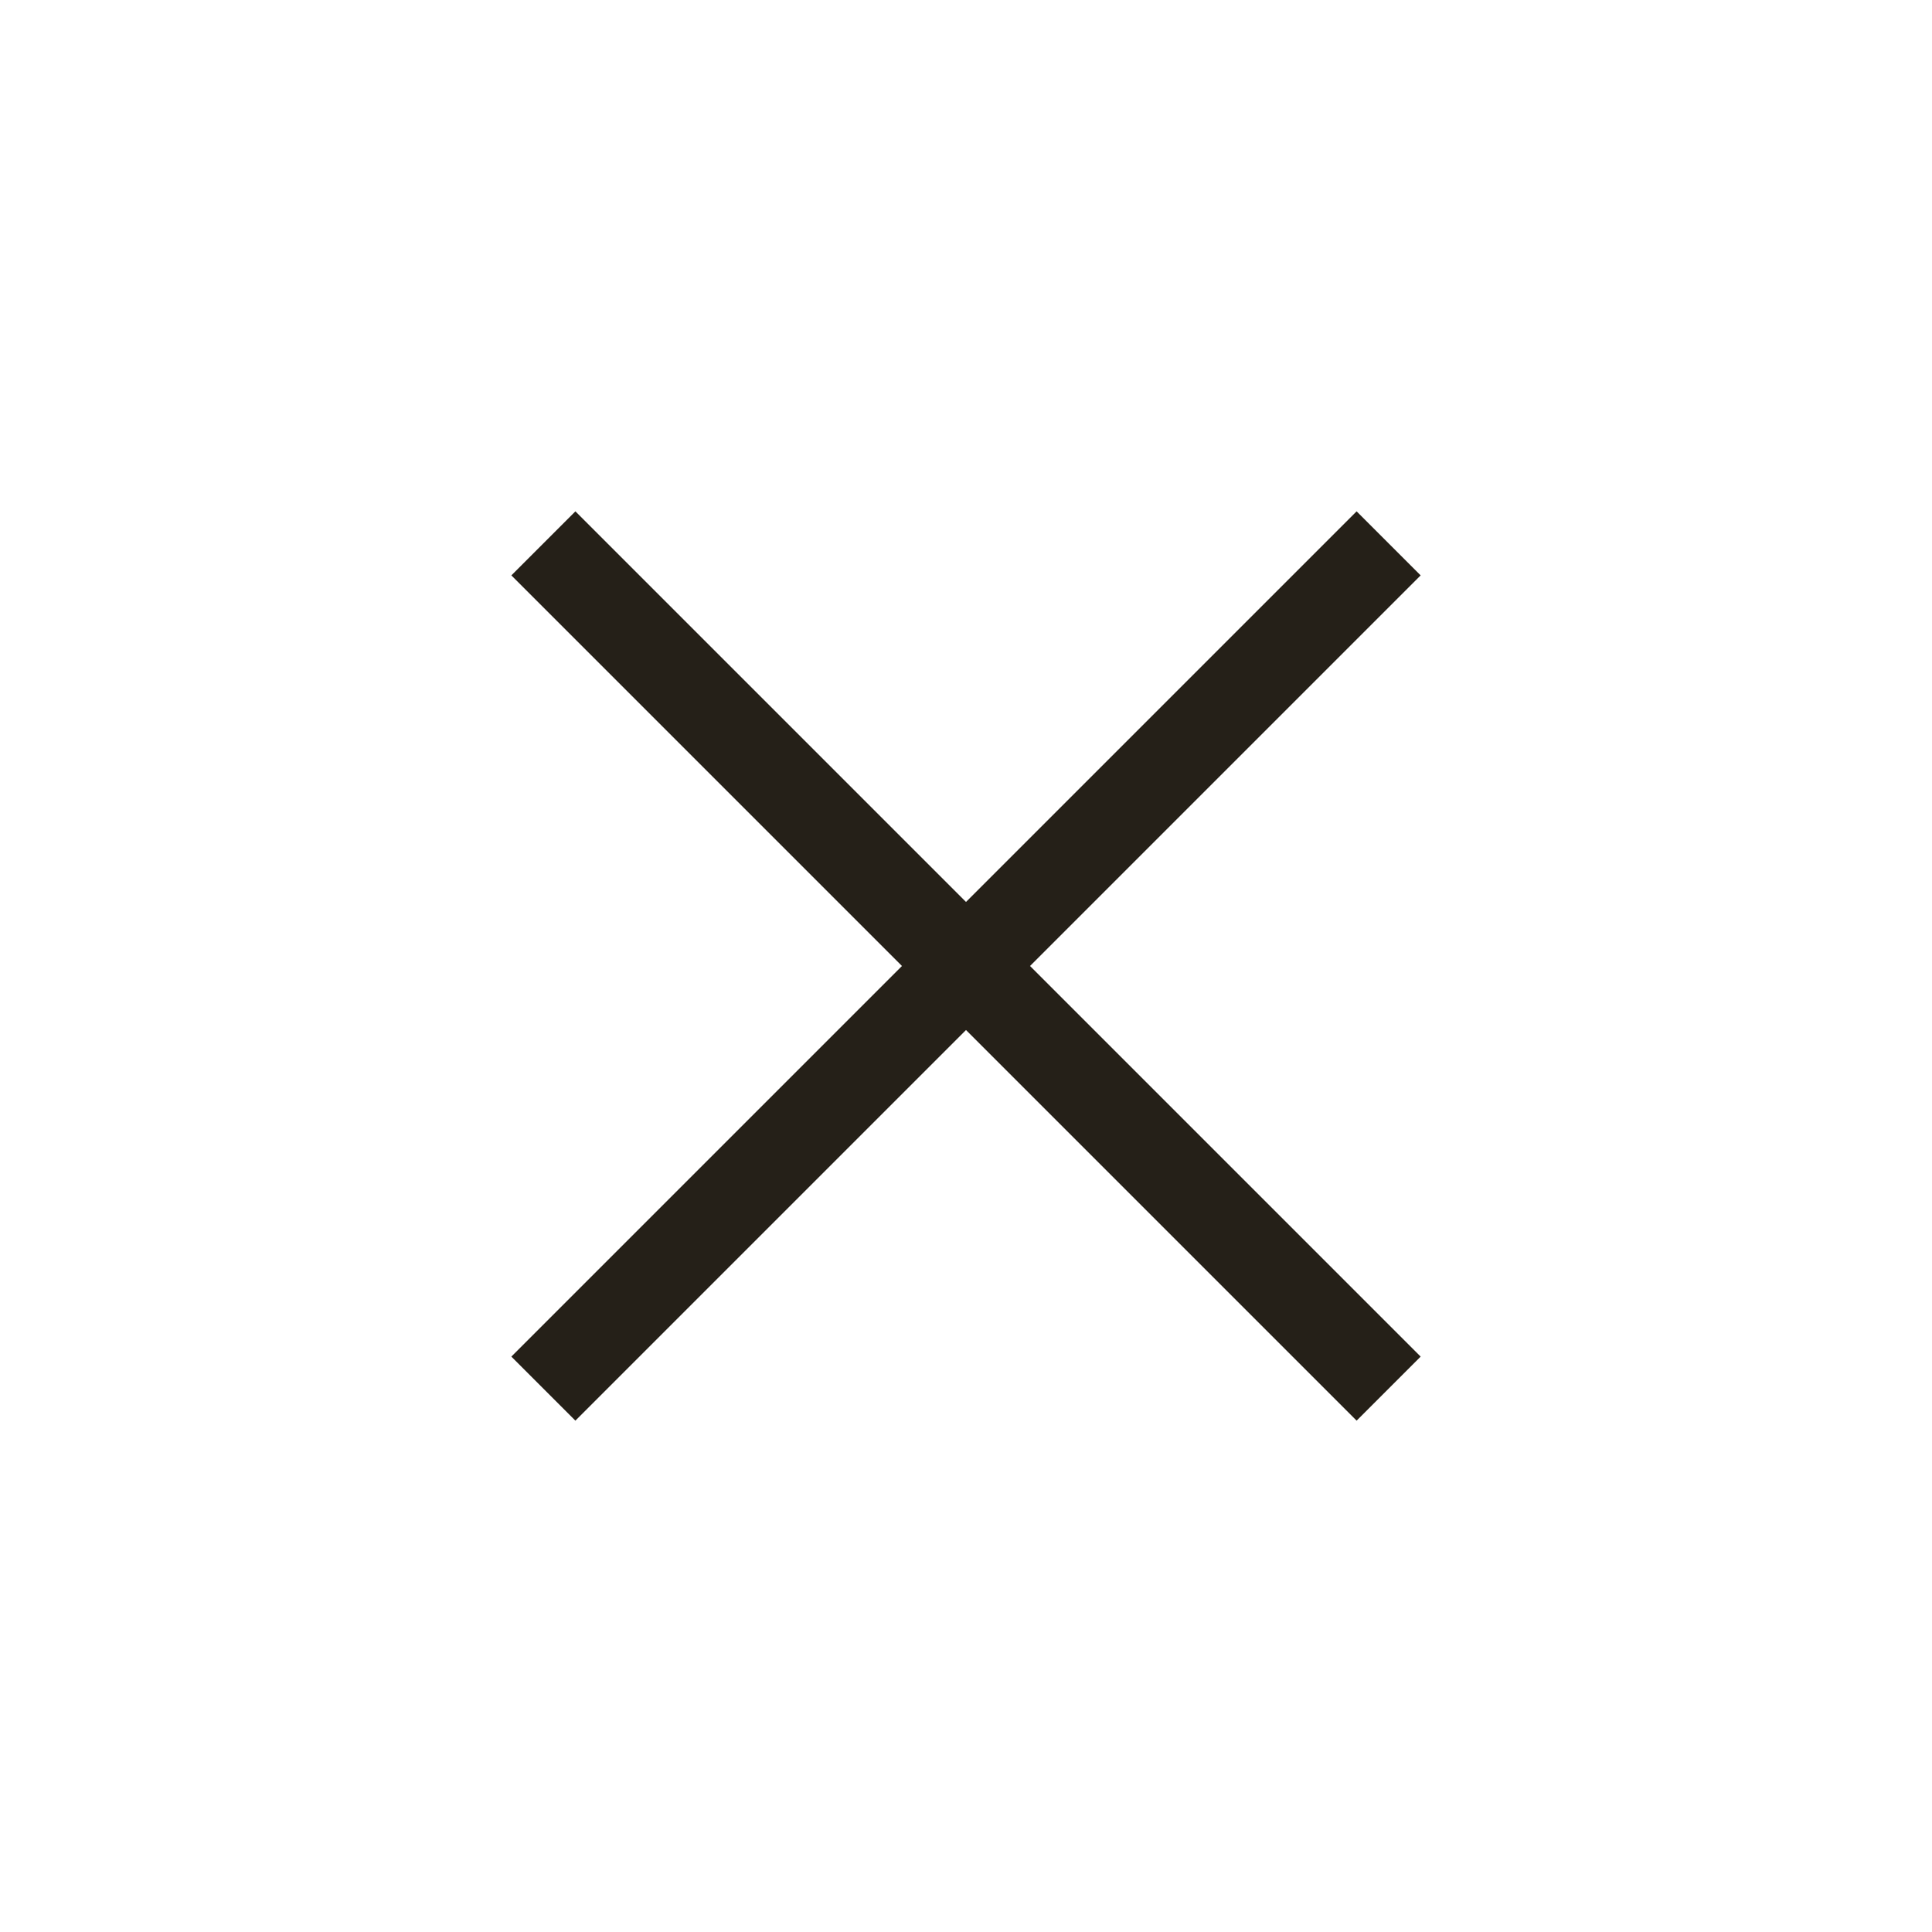 <?xml version="1.0" encoding="UTF-8"?> <svg xmlns="http://www.w3.org/2000/svg" width="32" height="32" viewBox="0 0 32 32" fill="none"><path d="M9 9L16 16M23 23L16 16M16 16L23 9L9 23" stroke="#252018" stroke-width="1.5"></path></svg> 